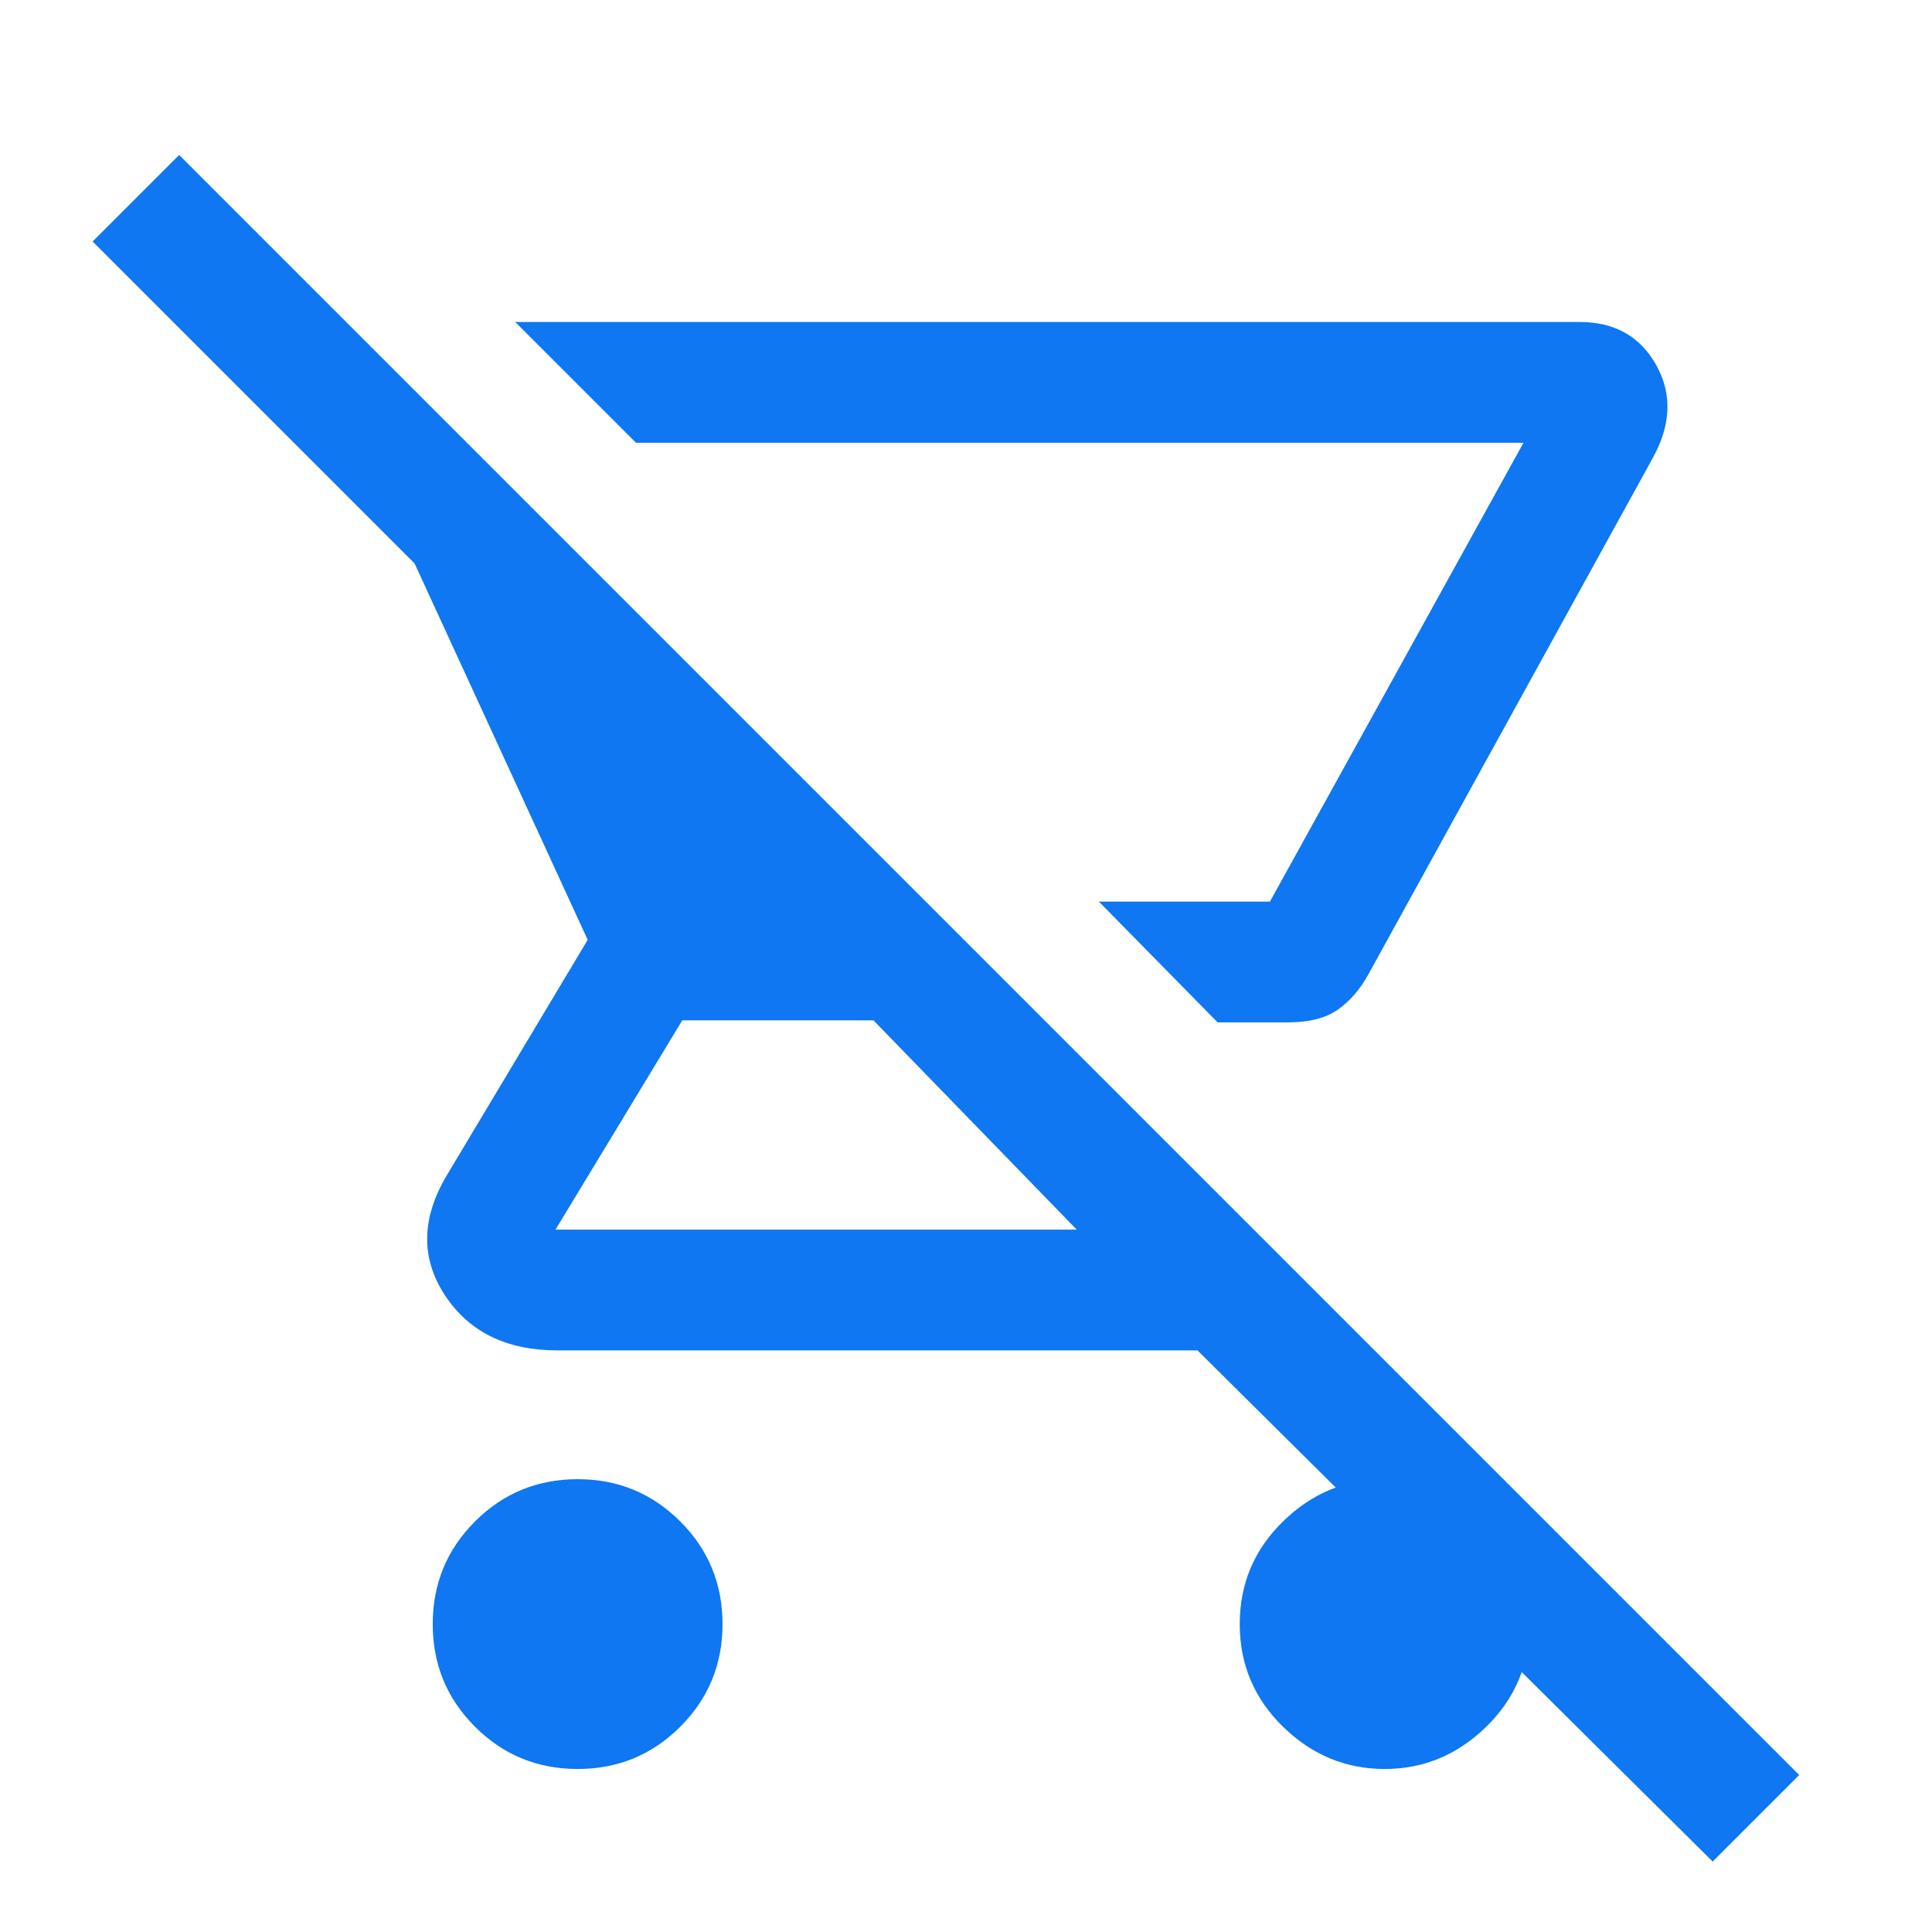 <svg width="48" height="48" viewBox="0 0 48 48" fill="none" xmlns="http://www.w3.org/2000/svg">
<path d="M32.001 25.4H30.251L27.301 22.4H31.551L37.851 11H15.801L12.801 8H39.251C40.117 8 40.751 8.358 41.151 9.075C41.551 9.792 41.517 10.567 41.051 11.4L34.001 24.2C33.801 24.567 33.551 24.858 33.251 25.075C32.951 25.292 32.534 25.4 32.001 25.4ZM14.351 43.95C13.351 43.95 12.501 43.6 11.801 42.9C11.101 42.2 10.751 41.35 10.751 40.35C10.751 39.35 11.101 38.5 11.801 37.8C12.501 37.1 13.351 36.75 14.351 36.75C15.351 36.75 16.201 37.1 16.901 37.8C17.601 38.5 17.951 39.35 17.951 40.35C17.951 41.35 17.601 42.2 16.901 42.9C16.201 43.6 15.351 43.95 14.351 43.95ZM42.551 46.25L29.751 33.55H13.851C12.584 33.55 11.651 33.092 11.051 32.175C10.451 31.258 10.467 30.267 11.101 29.2L14.601 23.35L10.301 14L2.301 6L4.451 3.85L44.701 44.1L42.551 46.25ZM26.751 30.55L21.701 25.35H16.951L13.801 30.55H26.751ZM31.551 22.4H27.301H31.551ZM34.401 43.95C33.434 43.95 32.592 43.6 31.876 42.9C31.159 42.2 30.801 41.35 30.801 40.35C30.801 39.35 31.159 38.5 31.876 37.8C32.592 37.1 33.434 36.75 34.401 36.75C35.367 36.75 36.209 37.1 36.926 37.8C37.642 38.5 38.001 39.35 38.001 40.35C38.001 41.35 37.642 42.2 36.926 42.9C36.209 43.6 35.367 43.95 34.401 43.95Z" fill="#0E77F1"/>
</svg>

